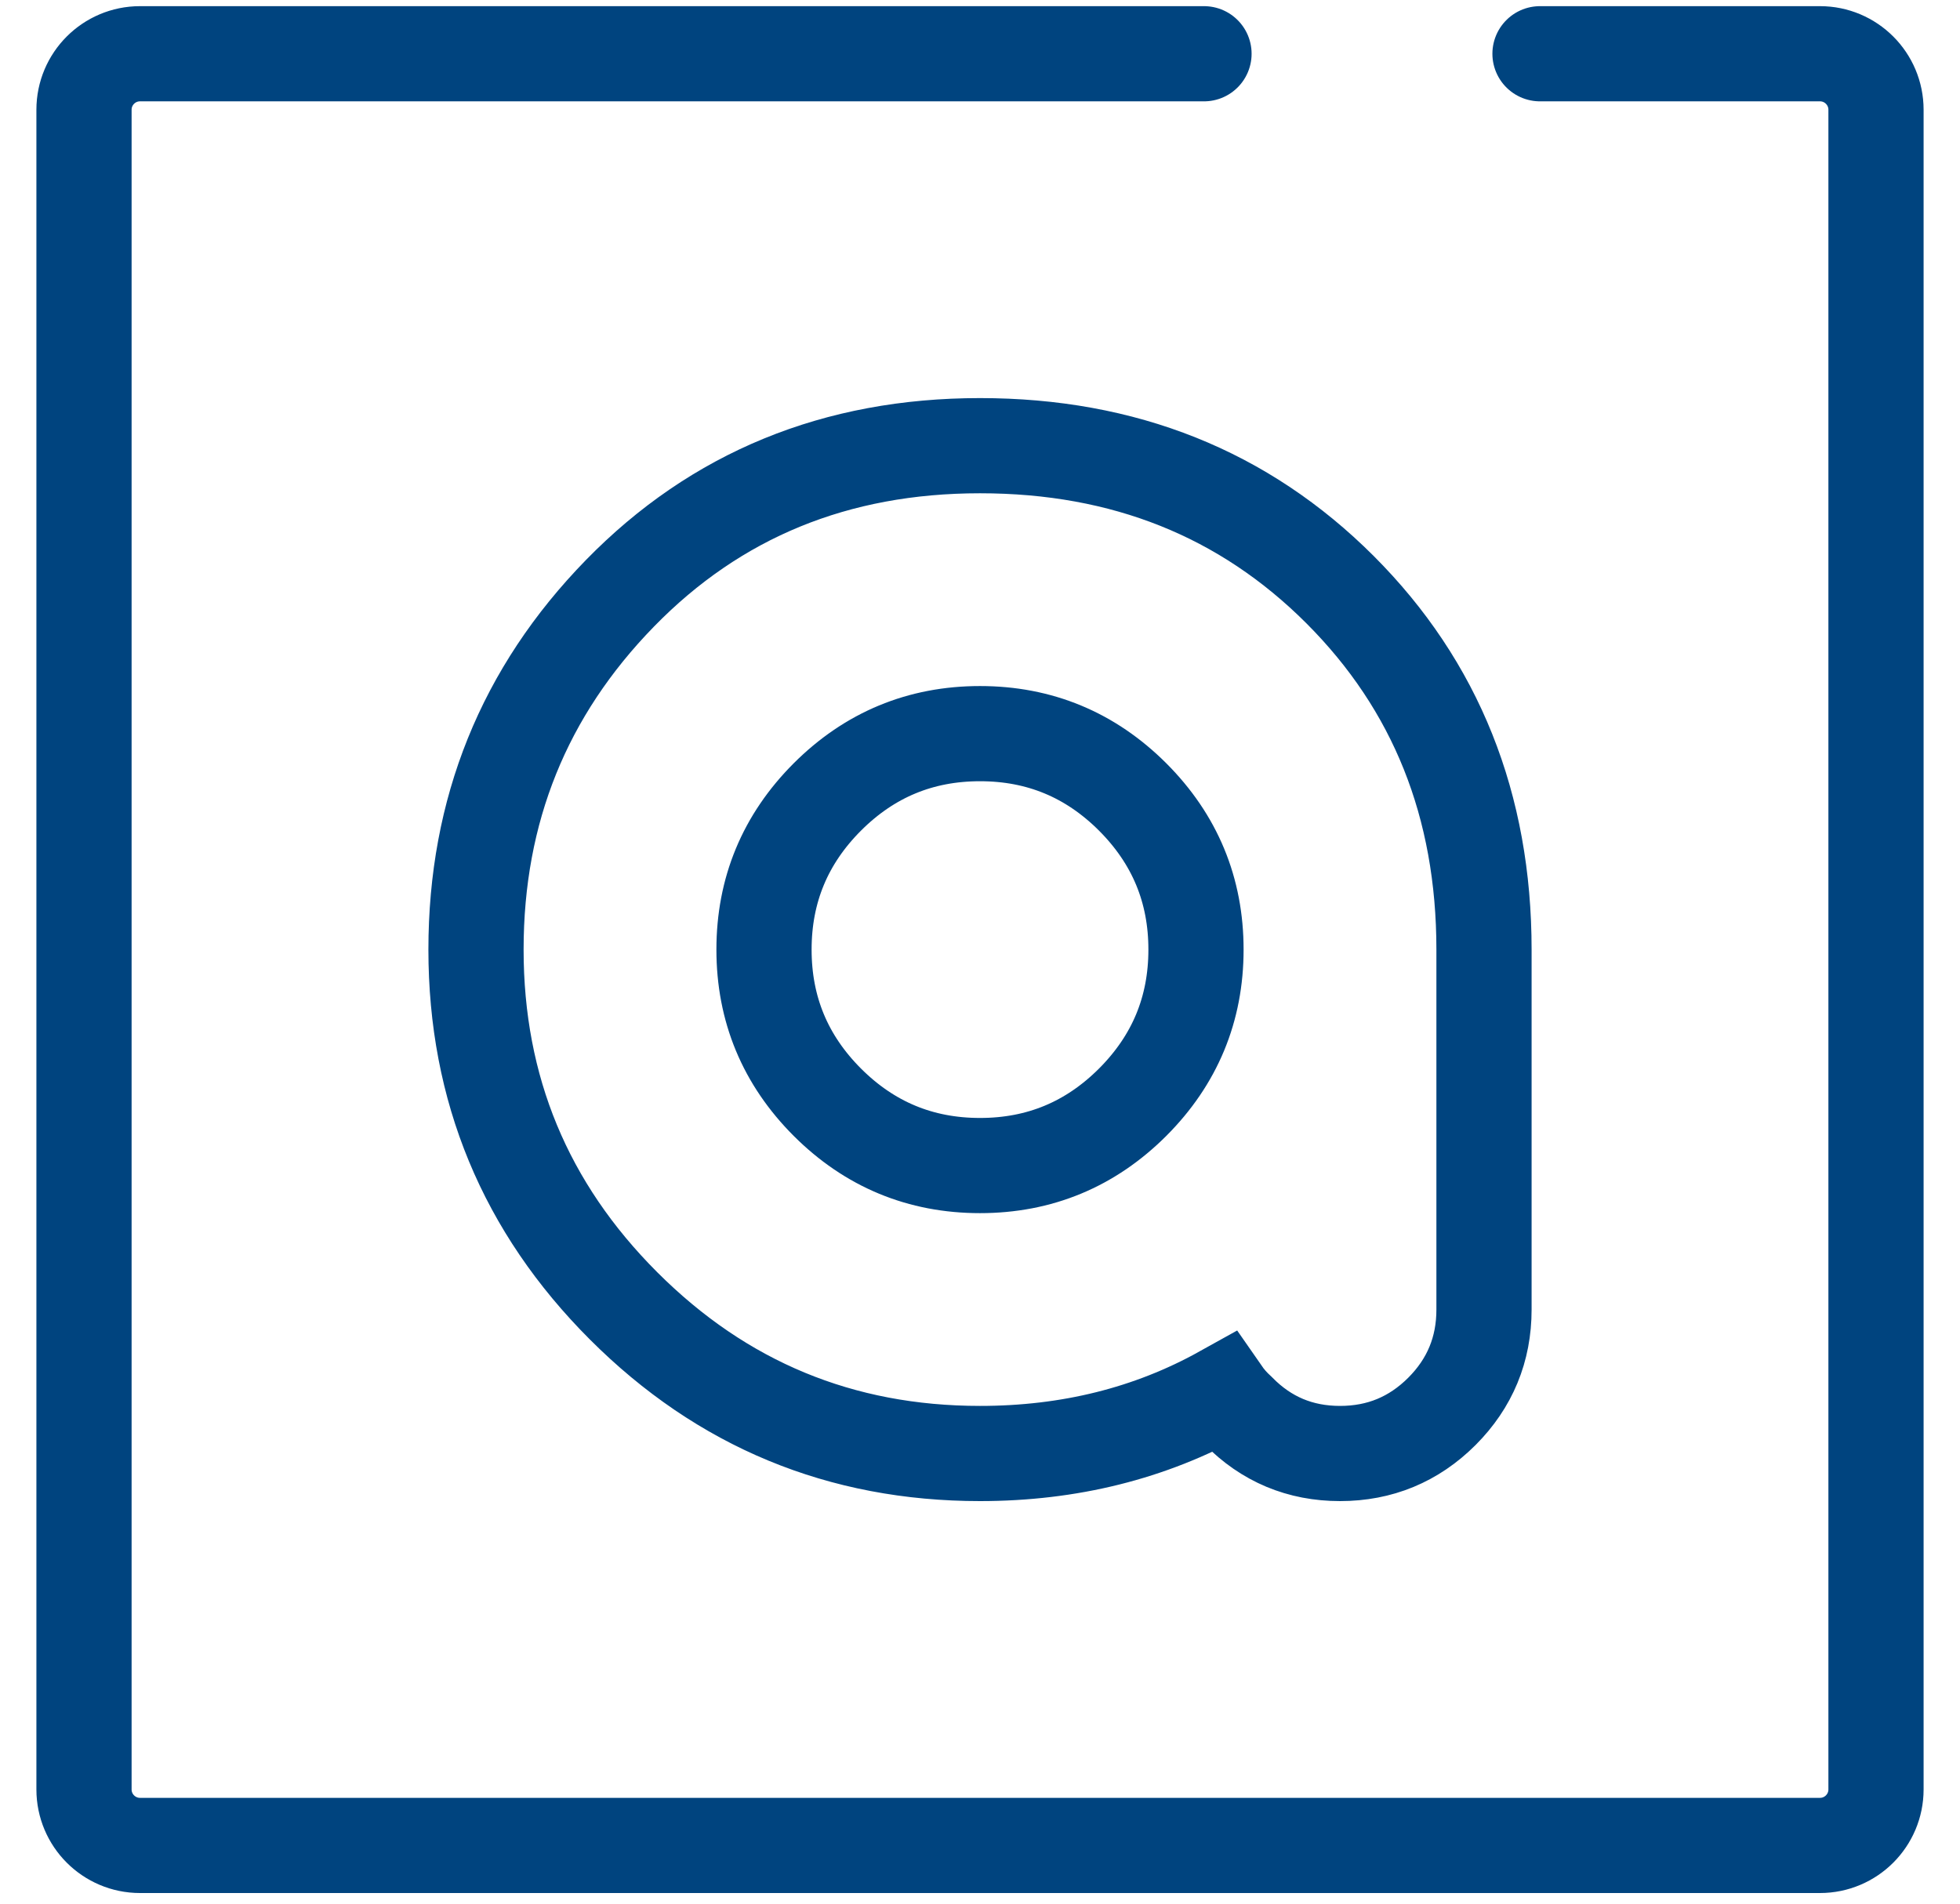 <svg width="35" height="34" viewBox="0 0 35 34" fill="none" xmlns="http://www.w3.org/2000/svg">
<path d="M21.5 0.96L2.5 0.96C1.948 0.96 1.5 1.408 1.5 1.96L1.5 31.96C1.5 32.512 1.948 32.96 2.5 32.96L32.5 32.96C33.052 32.96 33.5 32.512 33.5 31.96L33.5 1.96C33.5 1.408 33.052 0.96 32.5 0.96L27.5 0.96" stroke="#00447F" stroke-width="1.7" stroke-linecap="round"/>
<path d="M17.5 20.817C18.563 20.817 19.471 20.44 20.226 19.686C20.98 18.931 21.357 18.023 21.357 16.96C21.357 15.897 20.98 14.989 20.226 14.234C19.471 13.48 18.563 13.103 17.5 13.103C16.437 13.103 15.529 13.48 14.774 14.234C14.02 14.989 13.643 15.897 13.643 16.96C13.643 18.023 14.02 18.931 14.774 19.686C15.529 20.44 16.437 20.817 17.5 20.817ZM21.833 24.88C20.539 25.6 19.094 25.96 17.5 25.96C15.014 25.96 12.893 25.081 11.136 23.324C9.379 21.567 8.5 19.446 8.5 16.96C8.5 14.474 9.357 12.353 11.071 10.596C12.786 8.839 14.929 7.96 17.5 7.96C20.071 7.96 22.214 8.817 23.929 10.531C25.643 12.246 26.5 14.389 26.5 16.96V23.389C26.5 24.1 26.249 24.706 25.748 25.208C25.246 25.709 24.64 25.96 23.929 25.96C23.217 25.96 22.613 25.707 22.116 25.201C22.004 25.099 21.91 24.991 21.833 24.88Z" stroke="#00447F" stroke-width="1.7"/>
</svg>
